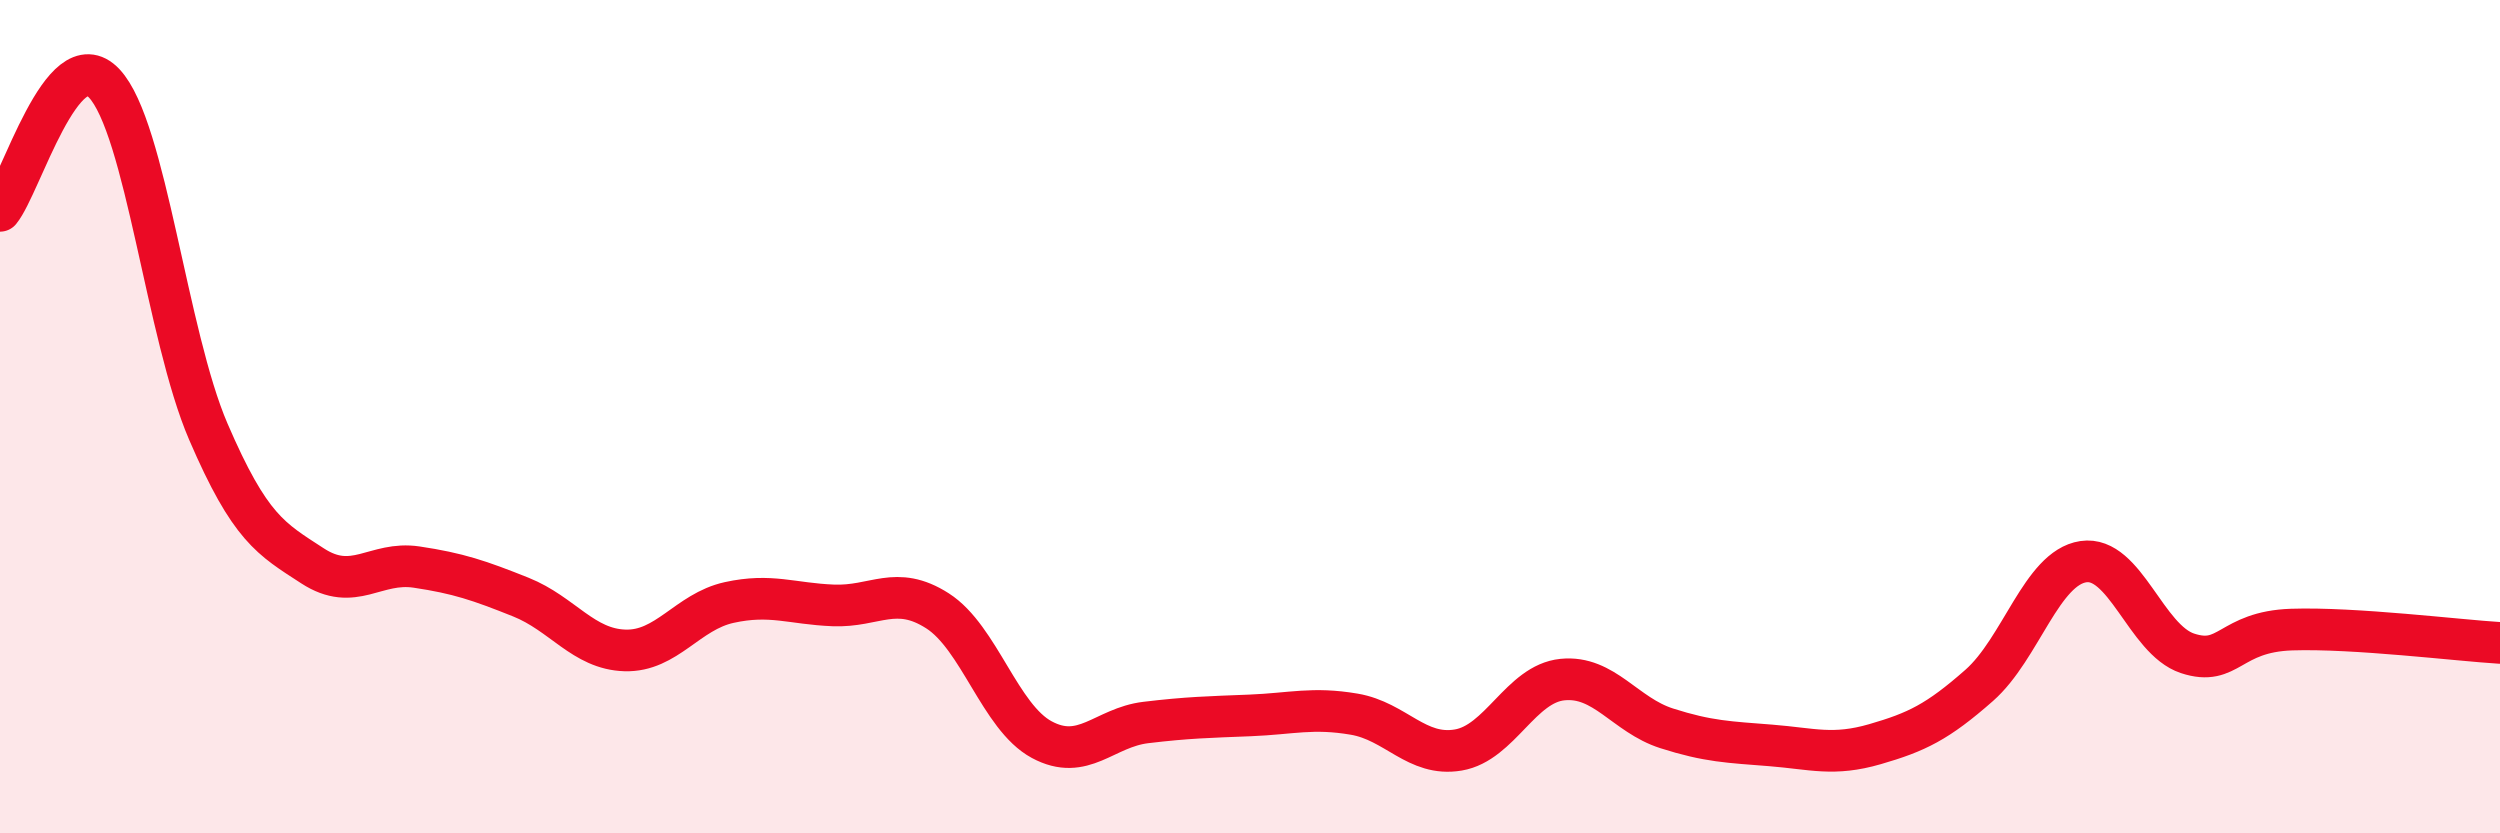 
    <svg width="60" height="20" viewBox="0 0 60 20" xmlns="http://www.w3.org/2000/svg">
      <path
        d="M 0,5.06 C 0.5,4.45 1.5,0.94 2.5,2 C 3.5,3.06 4,8.04 5,10.36 C 6,12.68 6.5,12.93 7.5,13.58 C 8.5,14.23 9,13.46 10,13.61 C 11,13.76 11.5,13.93 12.5,14.33 C 13.5,14.73 14,15.58 15,15.61 C 16,15.64 16.5,14.68 17.5,14.46 C 18.5,14.24 19,14.49 20,14.53 C 21,14.57 21.5,14.02 22.5,14.66 C 23.5,15.3 24,17.21 25,17.75 C 26,18.29 26.5,17.46 27.5,17.34 C 28.5,17.22 29,17.21 30,17.17 C 31,17.13 31.5,16.97 32.5,17.14 C 33.5,17.31 34,18.17 35,18 C 36,17.83 36.5,16.41 37.5,16.31 C 38.5,16.21 39,17.16 40,17.48 C 41,17.8 41.5,17.81 42.5,17.89 C 43.5,17.97 44,18.15 45,17.86 C 46,17.57 46.5,17.33 47.5,16.45 C 48.5,15.57 49,13.63 50,13.48 C 51,13.33 51.5,15.35 52.5,15.68 C 53.5,16.01 53.5,15.16 55,15.11 C 56.5,15.06 59,15.37 60,15.43L60 20L0 20Z"
        fill="#EB0A25"
        opacity="0.1"
        stroke-linecap="round"
        stroke-linejoin="round"
      />
      <path
        d="M 0,5.06 C 0.5,4.45 1.5,0.94 2.5,2 C 3.5,3.06 4,8.04 5,10.36 C 6,12.68 6.5,12.93 7.5,13.58 C 8.5,14.23 9,13.46 10,13.61 C 11,13.76 11.5,13.93 12.5,14.33 C 13.5,14.73 14,15.58 15,15.61 C 16,15.64 16.5,14.68 17.5,14.46 C 18.5,14.24 19,14.49 20,14.53 C 21,14.57 21.5,14.02 22.5,14.66 C 23.5,15.3 24,17.21 25,17.75 C 26,18.29 26.5,17.46 27.5,17.34 C 28.5,17.22 29,17.21 30,17.17 C 31,17.13 31.5,16.97 32.5,17.14 C 33.5,17.31 34,18.17 35,18 C 36,17.83 36.5,16.41 37.5,16.31 C 38.5,16.21 39,17.16 40,17.48 C 41,17.8 41.5,17.81 42.5,17.89 C 43.5,17.97 44,18.15 45,17.86 C 46,17.57 46.5,17.33 47.5,16.45 C 48.5,15.57 49,13.63 50,13.48 C 51,13.33 51.5,15.35 52.5,15.68 C 53.5,16.01 53.5,15.16 55,15.11 C 56.5,15.06 59,15.37 60,15.43"
        stroke="#EB0A25"
        stroke-width="1"
        fill="none"
        stroke-linecap="round"
        stroke-linejoin="round"
      />
    </svg>
  